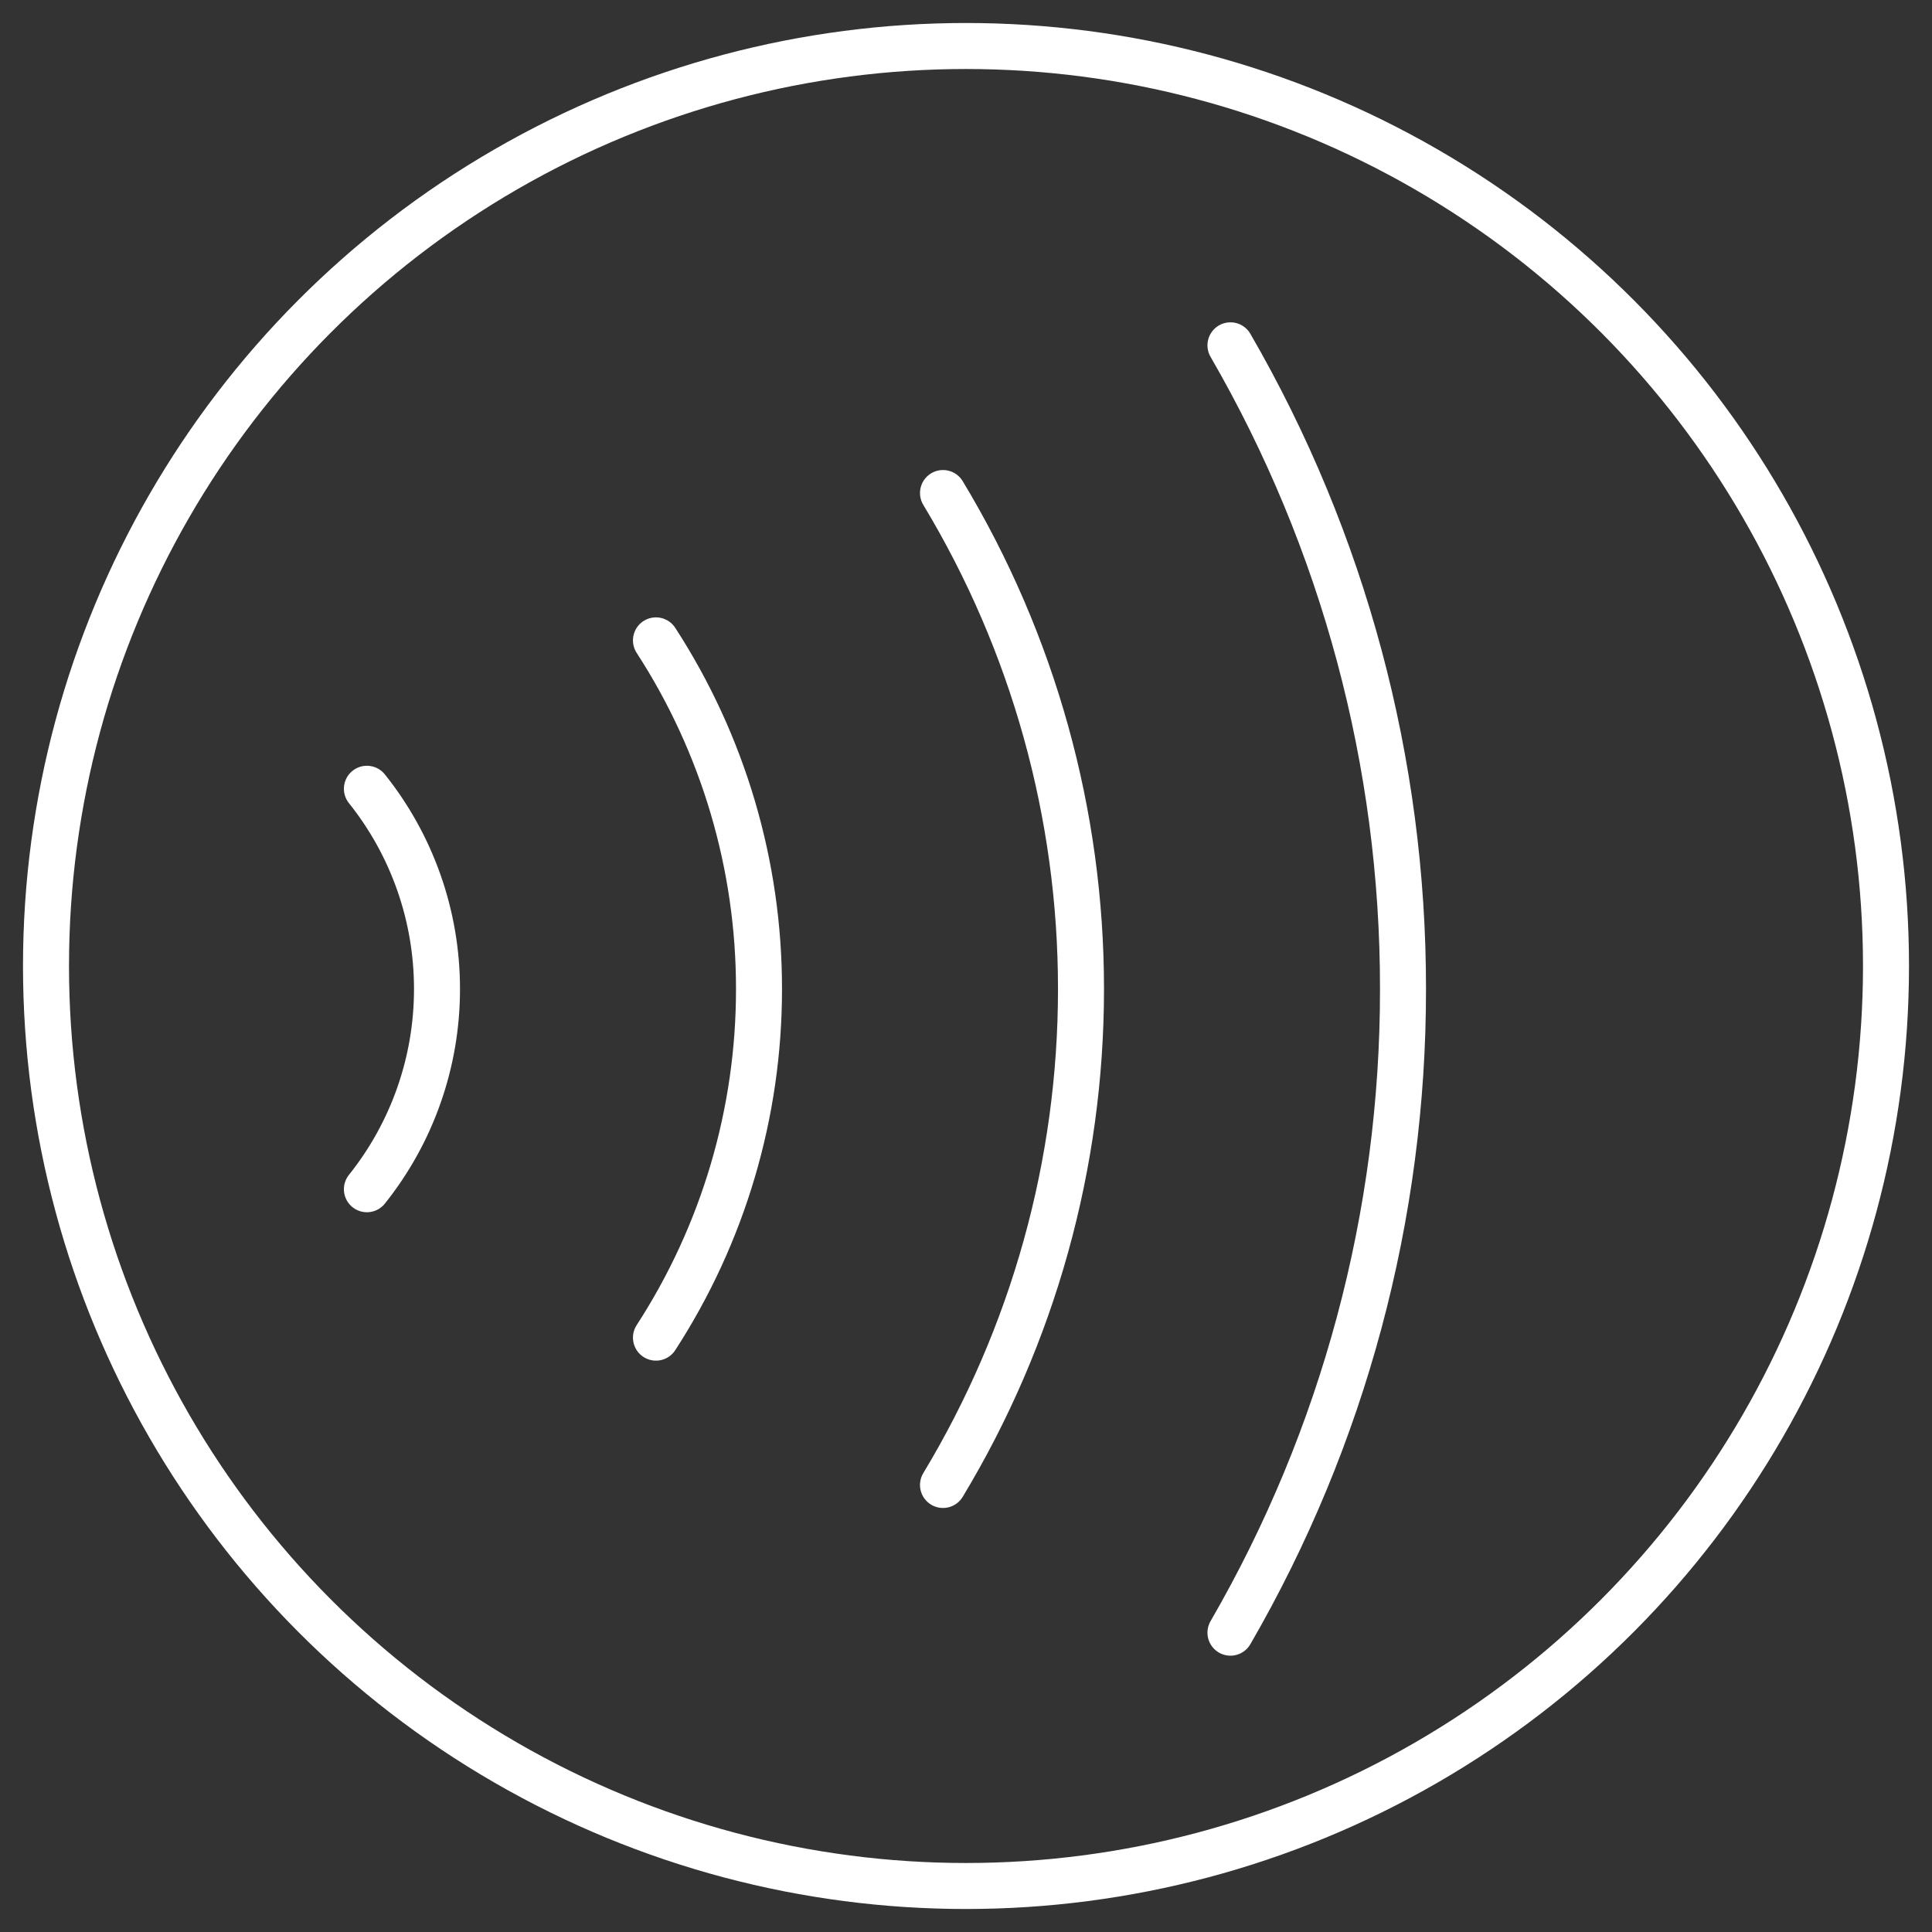 <?xml version="1.0" encoding="UTF-8"?>
<svg width="42px" height="42px" viewBox="0 0 42 42" version="1.1" xmlns="http://www.w3.org/2000/svg" xmlns:xlink="http://www.w3.org/1999/xlink">
    <rect x="0" y="0" width="42" height="42" fill="#333333" stroke="none"/>
    <!-- Generator: Sketch 59 (86127) - https://sketch.com -->
    <title>Contactloos icon case</title>
    <desc>Case Icon DutchWorkz White</desc>
    <g id="Contactloos-icon-case" stroke="none" stroke-width="1" fill="none" fill-rule="evenodd">
        <g transform="translate(1, 1)" stroke="#FFFFFF">
            <circle id="Oval" cx="20" cy="20" r="20"></circle>
            <g id="contactless" transform="translate(6, 6)" stroke-linecap="round" stroke-linejoin="round">
                <path d="M19.749,28.493 C22.211,24.241 23.505,19.413 23.5,14.5 C23.505,9.587 22.211,4.759 19.749,0.507" id="Path"></path>
                <path d="M0.976,18.853 C1.964,17.617 2.501,16.082 2.5,14.5 C2.501,12.918 1.964,11.383 0.976,10.147" id="Path"></path>
                <path d="M7.26,22.079 C8.724,19.822 9.502,17.19 9.5,14.5 C9.502,11.81 8.724,9.178 7.26,6.921" id="Path"></path>
                <path d="M13.5,25.282 C15.463,22.028 16.501,18.3 16.5,14.5 C16.501,10.7 15.463,6.972 13.5,3.718" id="Path"></path>
            </g>
        </g>
    </g>
</svg>
